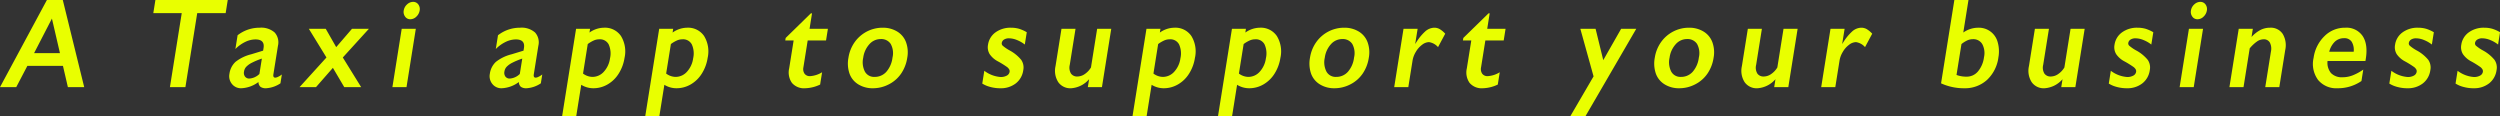 <svg xmlns="http://www.w3.org/2000/svg" width="629.75" height="29.34" viewBox="0 0 629.75 29.34">
  <rect x="0" y="0" width="629.75" height="29.34" fill="#333333" stroke="none"/>
  <defs>
    <style>
      .cls-1 {
        fill: #e9ff00;
        fill-rule: evenodd;
      }
    </style>
  </defs>
  <path id="intro_ttl_main" class="cls-1" d="M75.813,2330.86l5.4,21.97H77.1l-1.241-5.35H66.891l-2.8,5.35H60l11.826-21.97h3.986Zm-7.223,13.4H75.1l-2.02-8.7Zm48.785-13.4-0.529,3.32h-7.164l-2.977,18.65h-3.9l2.977-18.65H98.619l0.529-3.32h18.227Zm8.024,7a5.124,5.124,0,0,1,3.78,1.2,3.7,3.7,0,0,1,.836,3.36l-1.147,7.18q-0.133.84,0.488,0.84a1.919,1.919,0,0,0,.768-0.25,3.9,3.9,0,0,0,.876-0.56l-0.356,2.24a7.236,7.236,0,0,1-3.607,1.24,2.337,2.337,0,0,1-1.41-.35,1.576,1.576,0,0,1-.52-1.22,7.725,7.725,0,0,1-4.338,1.57,2.874,2.874,0,0,1-2.335-1.07,3.085,3.085,0,0,1-.638-2.56,4.986,4.986,0,0,1,1.519-3.01,10.4,10.4,0,0,1,3.946-1.91l3.02-.92,0.108-.67q0.343-2.16-2.054-2.16a5.975,5.975,0,0,0-2.539.62,8.91,8.91,0,0,0-2.5,1.8l0.554-3.47A8.969,8.969,0,0,1,125.4,2337.86Zm-3.929,11.04a1.588,1.588,0,0,0,.264,1.29,1.322,1.322,0,0,0,1.085.48,3.989,3.989,0,0,0,2.525-1.16l0.618-3.87a18.51,18.51,0,0,0-2.5,1.04,5.2,5.2,0,0,0-1.4.99A2.216,2.216,0,0,0,121.47,2348.9Zm20.59-10.76,2.63,4.61,3.97-4.61h4.261l-6.568,7.22,4.628,7.47H146.72l-2.864-4.86-4.256,4.86h-4.145l6.781-7.47-4.437-7.22h4.261Zm22.684,0-2.344,14.69h-3.553l2.344-14.69h3.553Zm-0.691-6.79a1.559,1.559,0,0,1,1.312.64,1.945,1.945,0,0,1,.346,1.54,2.709,2.709,0,0,1-.829,1.54,2.174,2.174,0,0,1-1.53.66,1.544,1.544,0,0,1-1.3-.66,1.977,1.977,0,0,1-.355-1.54,2.591,2.591,0,0,1,.854-1.55A2.232,2.232,0,0,1,164.053,2331.35Zm26.941,6.51a5.124,5.124,0,0,1,3.78,1.2,3.7,3.7,0,0,1,.836,3.36l-1.147,7.18q-0.133.84,0.488,0.84a1.919,1.919,0,0,0,.768-0.25,3.9,3.9,0,0,0,.876-0.56l-0.357,2.24a7.23,7.23,0,0,1-3.606,1.24,2.337,2.337,0,0,1-1.41-.35,1.576,1.576,0,0,1-.52-1.22,7.725,7.725,0,0,1-4.338,1.57,2.874,2.874,0,0,1-2.335-1.07,3.088,3.088,0,0,1-.639-2.56,4.992,4.992,0,0,1,1.52-3.01,10.4,10.4,0,0,1,3.946-1.91l3.019-.92,0.108-.67q0.345-2.16-2.053-2.16a5.975,5.975,0,0,0-2.539.62,8.91,8.91,0,0,0-2.5,1.8l0.554-3.47A8.969,8.969,0,0,1,190.994,2337.86Zm-3.929,11.04a1.588,1.588,0,0,0,.264,1.29,1.322,1.322,0,0,0,1.085.48,3.989,3.989,0,0,0,2.525-1.16l0.618-3.87a18.454,18.454,0,0,0-2.5,1.04,5.2,5.2,0,0,0-1.4.99A2.216,2.216,0,0,0,187.065,2348.9Zm25.041-11.04a4.879,4.879,0,0,1,4.321,2.1,7.42,7.42,0,0,1,.894,5.49,10.3,10.3,0,0,1-1.464,3.96,8.056,8.056,0,0,1-2.795,2.73,7.115,7.115,0,0,1-3.622.97,5.8,5.8,0,0,1-3.025-.87l-1.275,7.99h-3.553l3.527-22.09h3.523l-0.15.94A6.431,6.431,0,0,1,212.106,2337.86Zm-5.239,11.55a4.088,4.088,0,0,0,2.351.84,3.834,3.834,0,0,0,2.894-1.31,6.224,6.224,0,0,0,1.549-3.36,5.511,5.511,0,0,0-.34-3.52,2.478,2.478,0,0,0-2.361-1.28,3.572,3.572,0,0,0-1.235.23,7.879,7.879,0,0,0-1.671.97Zm26.177-11.55a4.88,4.88,0,0,1,4.321,2.1,7.42,7.42,0,0,1,.893,5.49,10.3,10.3,0,0,1-1.463,3.96,8.056,8.056,0,0,1-2.795,2.73,7.116,7.116,0,0,1-3.623.97,5.8,5.8,0,0,1-3.025-.87l-1.275,7.99h-3.553l3.527-22.09h3.524l-0.15.94A6.431,6.431,0,0,1,233.044,2337.86Zm-5.24,11.55a4.09,4.09,0,0,0,2.351.84,3.837,3.837,0,0,0,2.9-1.31,6.223,6.223,0,0,0,1.548-3.36,5.5,5.5,0,0,0-.34-3.52,2.476,2.476,0,0,0-2.36-1.28,3.572,3.572,0,0,0-1.235.23,7.83,7.83,0,0,0-1.671.97Zm36.456-15.17h0.289l-0.623,3.9h4.622l-0.467,2.93h-4.622l-1.082,6.77a2.081,2.081,0,0,0,.293,1.61,1.621,1.621,0,0,0,1.4.61,6.584,6.584,0,0,0,3.016-.98l-0.495,3.1a9.286,9.286,0,0,1-3.759.93,3.993,3.993,0,0,1-3.344-1.35,4.563,4.563,0,0,1-.694-3.67l1.123-7.02h-2.109l0.1-.63Zm18.063,3.62a6.885,6.885,0,0,1,3.674.96,5.264,5.264,0,0,1,2.229,2.69,7.466,7.466,0,0,1,.313,3.91,9.59,9.59,0,0,1-1.54,3.99,8.261,8.261,0,0,1-3.089,2.71,8.637,8.637,0,0,1-4.022.99,6.8,6.8,0,0,1-3.7-.99,5.242,5.242,0,0,1-2.2-2.71,7.872,7.872,0,0,1-.265-3.99,9.172,9.172,0,0,1,1.582-3.94A8.606,8.606,0,0,1,282.323,2337.86Zm-4.876,7.56a5.181,5.181,0,0,0,.428,3.51,2.633,2.633,0,0,0,2.441,1.32,3.888,3.888,0,0,0,2.931-1.26,6.612,6.612,0,0,0,1.572-3.6,4.793,4.793,0,0,0-.454-3.45,2.823,2.823,0,0,0-2.528-1.22,3.784,3.784,0,0,0-2.834,1.29A6.292,6.292,0,0,0,277.447,2345.42Zm37.206-7.56a7.394,7.394,0,0,1,2.05.27,9.153,9.153,0,0,1,1.94.87l-0.495,3.1a8,8,0,0,0-1.984-1.14,5.4,5.4,0,0,0-2-.43,2.248,2.248,0,0,0-1.249.32,1.226,1.226,0,0,0-.577.89,0.783,0.783,0,0,0,.256.66,10.25,10.25,0,0,0,1.785,1.21,9.751,9.751,0,0,1,2.867,2.35,3.4,3.4,0,0,1,.519,2.59,5.07,5.07,0,0,1-1.891,3.34,6.078,6.078,0,0,1-3.863,1.22,9.477,9.477,0,0,1-2.638-.35,7.059,7.059,0,0,1-1.94-.83l0.515-3.22a7.726,7.726,0,0,0,4.125,1.57,3.1,3.1,0,0,0,1.529-.35,1.32,1.32,0,0,0,.714-0.94,0.96,0.96,0,0,0-.1-0.63,2.137,2.137,0,0,0-.514-0.58,23.821,23.821,0,0,0-2.3-1.43,5.755,5.755,0,0,1-2.117-1.85,3.353,3.353,0,0,1-.4-2.37,4.647,4.647,0,0,1,1.9-3.11A6.4,6.4,0,0,1,314.653,2337.86Zm16.27,0.28-1.451,9.09a2.9,2.9,0,0,0,.309,2.18,1.858,1.858,0,0,0,1.622.74,3.286,3.286,0,0,0,1.813-.59,5.3,5.3,0,0,0,1.6-1.69l1.554-9.73h3.553l-2.344,14.69h-3.554l0.319-2a6.555,6.555,0,0,1-4.524,2.28,3.7,3.7,0,0,1-3.249-1.54,5.337,5.337,0,0,1-.686-4.03l1.5-9.4h3.539Zm24.868-.28a4.88,4.88,0,0,1,4.321,2.1,7.424,7.424,0,0,1,.893,5.49,10.3,10.3,0,0,1-1.463,3.96,8.05,8.05,0,0,1-2.8,2.73,7.112,7.112,0,0,1-3.622.97,5.8,5.8,0,0,1-3.025-.87l-1.275,7.99h-3.553l3.527-22.09h3.524l-0.151.94A6.431,6.431,0,0,1,355.791,2337.86Zm-5.24,11.55a4.088,4.088,0,0,0,2.351.84,3.834,3.834,0,0,0,2.894-1.31,6.217,6.217,0,0,0,1.549-3.36,5.5,5.5,0,0,0-.34-3.52,2.476,2.476,0,0,0-2.36-1.28,3.572,3.572,0,0,0-1.235.23,7.856,7.856,0,0,0-1.672.97Zm26.769-11.55a4.88,4.88,0,0,1,4.321,2.1,7.42,7.42,0,0,1,.893,5.49,10.3,10.3,0,0,1-1.463,3.96,8.056,8.056,0,0,1-2.8,2.73,7.116,7.116,0,0,1-3.623.97,5.8,5.8,0,0,1-3.025-.87l-1.275,7.99H366.8l3.527-22.09h3.524l-0.15.94A6.428,6.428,0,0,1,377.32,2337.86Zm-5.24,11.55a4.09,4.09,0,0,0,2.351.84,3.837,3.837,0,0,0,2.9-1.31,6.223,6.223,0,0,0,1.548-3.36,5.5,5.5,0,0,0-.34-3.52,2.476,2.476,0,0,0-2.36-1.28,3.572,3.572,0,0,0-1.235.23,7.83,7.83,0,0,0-1.671.97Zm26.509-11.55a6.887,6.887,0,0,1,3.674.96,5.262,5.262,0,0,1,2.228,2.69,7.466,7.466,0,0,1,.314,3.91,9.6,9.6,0,0,1-1.54,3.99,8.261,8.261,0,0,1-3.089,2.71,8.641,8.641,0,0,1-4.023.99,6.806,6.806,0,0,1-3.7-.99,5.252,5.252,0,0,1-2.2-2.71,7.883,7.883,0,0,1-.265-3.99,9.173,9.173,0,0,1,1.583-3.94A8.606,8.606,0,0,1,398.589,2337.86Zm-4.876,7.56a5.175,5.175,0,0,0,.428,3.51,2.631,2.631,0,0,0,2.441,1.32,3.886,3.886,0,0,0,2.93-1.26,6.6,6.6,0,0,0,1.572-3.6,4.793,4.793,0,0,0-.453-3.45,2.824,2.824,0,0,0-2.528-1.22,3.783,3.783,0,0,0-2.834,1.29A6.278,6.278,0,0,0,393.713,2345.42Zm27.59-7.56a2.746,2.746,0,0,1,1.339.34,6.089,6.089,0,0,1,1.41,1.17l-1.811,3.38a3.744,3.744,0,0,0-2.284-1.26,2.932,2.932,0,0,0-1.731.67,5.833,5.833,0,0,0-1.568,1.77,6.092,6.092,0,0,0-.835,2.2l-1.069,6.7H411.2l2.344-14.69H417.1l-0.6,3.74h0.058a12.824,12.824,0,0,1,2.44-3.07A3.544,3.544,0,0,1,421.3,2337.86Zm13.659-3.62h0.289l-0.623,3.9h4.622l-0.467,2.93h-4.622l-1.082,6.77a2.081,2.081,0,0,0,.293,1.61,1.621,1.621,0,0,0,1.4.61,6.584,6.584,0,0,0,3.016-.98l-0.495,3.1a9.286,9.286,0,0,1-3.759.93,3.993,3.993,0,0,1-3.344-1.35,4.563,4.563,0,0,1-.694-3.67l1.123-7.02h-2.109l0.1-.63Zm26.967,3.9,1.932,7.89,4.5-7.89h3.812l-12.842,22.09h-3.813l5.9-10.11-3.33-11.98h3.841Zm23.511-.28a6.885,6.885,0,0,1,3.674.96,5.264,5.264,0,0,1,2.229,2.69,7.466,7.466,0,0,1,.313,3.91,9.6,9.6,0,0,1-1.54,3.99,8.261,8.261,0,0,1-3.089,2.71,8.637,8.637,0,0,1-4.022.99,6.8,6.8,0,0,1-3.7-.99,5.242,5.242,0,0,1-2.2-2.71,7.872,7.872,0,0,1-.265-3.99,9.16,9.16,0,0,1,1.582-3.94A8.606,8.606,0,0,1,485.44,2337.86Zm-4.876,7.56a5.181,5.181,0,0,0,.428,3.51,2.632,2.632,0,0,0,2.441,1.32,3.89,3.89,0,0,0,2.931-1.26,6.612,6.612,0,0,0,1.572-3.6,4.793,4.793,0,0,0-.454-3.45,2.824,2.824,0,0,0-2.528-1.22,3.783,3.783,0,0,0-2.834,1.29A6.285,6.285,0,0,0,480.564,2345.42Zm23.255-7.28-1.45,9.09a2.9,2.9,0,0,0,.309,2.18,1.857,1.857,0,0,0,1.621.74,3.287,3.287,0,0,0,1.814-.59,5.3,5.3,0,0,0,1.6-1.69l1.554-9.73h3.554l-2.345,14.69H506.92l0.319-2a6.557,6.557,0,0,1-4.524,2.28,3.7,3.7,0,0,1-3.249-1.54,5.337,5.337,0,0,1-.686-4.03l1.5-9.4h3.538Zm25.042-.28a2.739,2.739,0,0,1,1.338.34,6.091,6.091,0,0,1,1.411,1.17l-1.811,3.38a3.744,3.744,0,0,0-2.284-1.26,2.932,2.932,0,0,0-1.731.67,5.82,5.82,0,0,0-1.568,1.77,6.092,6.092,0,0,0-.835,2.2l-1.069,6.7h-3.553l2.344-14.69h3.553l-0.6,3.74h0.057a12.874,12.874,0,0,1,2.44-3.07A3.548,3.548,0,0,1,528.861,2337.86Zm27-7-1.313,8.22a6.537,6.537,0,0,1,3.763-1.22,4.9,4.9,0,0,1,4.9,3.62,8.493,8.493,0,0,1,.189,3.85,9.385,9.385,0,0,1-2.89,5.7,8.259,8.259,0,0,1-5.749,2.08,13.781,13.781,0,0,1-5.809-1.24l3.354-21.01h3.553Zm-3.018,18.9a7.1,7.1,0,0,0,2.59.43,3.658,3.658,0,0,0,2.8-1.3,6.873,6.873,0,0,0,1.534-3.59,4.765,4.765,0,0,0-.439-3.32,2.592,2.592,0,0,0-2.36-1.23,3.4,3.4,0,0,0-1.4.3,7.4,7.4,0,0,0-1.476.93Zm23.284-11.62-1.451,9.09a2.9,2.9,0,0,0,.309,2.18,1.858,1.858,0,0,0,1.622.74,3.289,3.289,0,0,0,1.813-.59,5.3,5.3,0,0,0,1.6-1.69l1.554-9.73h3.554l-2.345,14.69h-3.553l0.319-2a6.555,6.555,0,0,1-4.524,2.28,3.7,3.7,0,0,1-3.249-1.54,5.337,5.337,0,0,1-.686-4.03l1.5-9.4h3.539Zm22.3-.28a7.4,7.4,0,0,1,2.05.27,9.175,9.175,0,0,1,1.94.87l-0.5,3.1a8.016,8.016,0,0,0-1.984-1.14,5.4,5.4,0,0,0-2-.43,2.248,2.248,0,0,0-1.249.32,1.224,1.224,0,0,0-.577.89,0.783,0.783,0,0,0,.256.66,10.207,10.207,0,0,0,1.785,1.21,9.751,9.751,0,0,1,2.867,2.35,3.4,3.4,0,0,1,.519,2.59,5.074,5.074,0,0,1-1.891,3.34,6.078,6.078,0,0,1-3.863,1.22,9.471,9.471,0,0,1-2.638-.35,7.059,7.059,0,0,1-1.94-.83l0.515-3.22a7.726,7.726,0,0,0,4.125,1.57,3.106,3.106,0,0,0,1.529-.35,1.316,1.316,0,0,0,.713-0.94,0.953,0.953,0,0,0-.1-0.63,2.154,2.154,0,0,0-.514-0.58,23.821,23.821,0,0,0-2.3-1.43,5.755,5.755,0,0,1-2.117-1.85,3.353,3.353,0,0,1-.4-2.37,4.647,4.647,0,0,1,1.9-3.11A6.4,6.4,0,0,1,598.429,2337.86Zm16.515,0.28-2.344,14.69h-3.553l2.344-14.69h3.553Zm-0.691-6.79a1.56,1.56,0,0,1,1.312.64,1.945,1.945,0,0,1,.346,1.54,2.71,2.71,0,0,1-.83,1.54,2.17,2.17,0,0,1-1.529.66,1.547,1.547,0,0,1-1.3-.66,1.98,1.98,0,0,1-.354-1.54,2.6,2.6,0,0,1,.853-1.55A2.236,2.236,0,0,1,614.253,2331.35Zm17.543,6.51a3.592,3.592,0,0,1,3.212,1.55,5.532,5.532,0,0,1,.641,4.08l-1.491,9.34h-3.539l1.429-8.95a3.383,3.383,0,0,0-.267-2.27,1.708,1.708,0,0,0-1.579-.83,2.965,2.965,0,0,0-1.629.53,9.511,9.511,0,0,0-1.869,1.75l-1.559,9.77h-3.553l2.345-14.69h3.553l-0.329,2.06a8.093,8.093,0,0,1,2.3-1.8A5.3,5.3,0,0,1,631.8,2337.86Zm18.959,0a4.913,4.913,0,0,1,4.377,2.07q1.4,2.085.817,5.74l-0.093.58h-9.547a4.043,4.043,0,0,0,.867,3.03,3.774,3.774,0,0,0,2.943,1.06,7.013,7.013,0,0,0,2.525-.48,12.8,12.8,0,0,0,2.666-1.45l-0.459,2.88a10.471,10.471,0,0,1-6.04,1.82,5.917,5.917,0,0,1-4.88-2.09,6.789,6.789,0,0,1-1.133-5.57,9.422,9.422,0,0,1,2.743-5.47A7.254,7.254,0,0,1,650.755,2337.86Zm2.139,6.05a3.974,3.974,0,0,0-.5-2.51,2.153,2.153,0,0,0-1.921-.9,3.328,3.328,0,0,0-2.3.86,5.379,5.379,0,0,0-1.439,2.55h6.153Zm16.2-6.05a7.4,7.4,0,0,1,2.051.27,9.175,9.175,0,0,1,1.94.87l-0.495,3.1a8,8,0,0,0-1.985-1.14,5.394,5.394,0,0,0-2-.43,2.248,2.248,0,0,0-1.249.32,1.224,1.224,0,0,0-.577.89,0.783,0.783,0,0,0,.256.66,10.207,10.207,0,0,0,1.785,1.21,9.764,9.764,0,0,1,2.867,2.35,3.4,3.4,0,0,1,.519,2.59,5.074,5.074,0,0,1-1.891,3.34,6.08,6.08,0,0,1-3.863,1.22,9.471,9.471,0,0,1-2.638-.35,7.059,7.059,0,0,1-1.94-.83l0.515-3.22a7.72,7.72,0,0,0,4.125,1.57,3.106,3.106,0,0,0,1.529-.35,1.316,1.316,0,0,0,.713-0.94,0.953,0.953,0,0,0-.1-0.63,2.154,2.154,0,0,0-.514-0.58,23.963,23.963,0,0,0-2.3-1.43,5.768,5.768,0,0,1-2.118-1.85,3.358,3.358,0,0,1-.4-2.37,4.647,4.647,0,0,1,1.9-3.11A6.4,6.4,0,0,1,669.093,2337.86Zm16.678,0a7.389,7.389,0,0,1,2.05.27,9.159,9.159,0,0,1,1.941.87l-0.495,3.1a8.022,8.022,0,0,0-1.985-1.14,5.4,5.4,0,0,0-2-.43,2.247,2.247,0,0,0-1.248.32,1.224,1.224,0,0,0-.577.89,0.779,0.779,0,0,0,.255.66,10.275,10.275,0,0,0,1.786,1.21,9.764,9.764,0,0,1,2.867,2.35,3.4,3.4,0,0,1,.519,2.59,5.074,5.074,0,0,1-1.891,3.34,6.08,6.08,0,0,1-3.863,1.22,9.484,9.484,0,0,1-2.639-.35,7.052,7.052,0,0,1-1.939-.83l0.514-3.22a7.726,7.726,0,0,0,4.126,1.57,3.106,3.106,0,0,0,1.529-.35,1.319,1.319,0,0,0,.713-0.94,0.96,0.96,0,0,0-.1-0.63,2.154,2.154,0,0,0-.514-0.58,23.9,23.9,0,0,0-2.3-1.43,5.764,5.764,0,0,1-2.117-1.85,3.353,3.353,0,0,1-.4-2.37,4.647,4.647,0,0,1,1.9-3.11A6.393,6.393,0,0,1,685.771,2337.86Z" transform="translate(-60 -2330.88)"/>
</svg>
